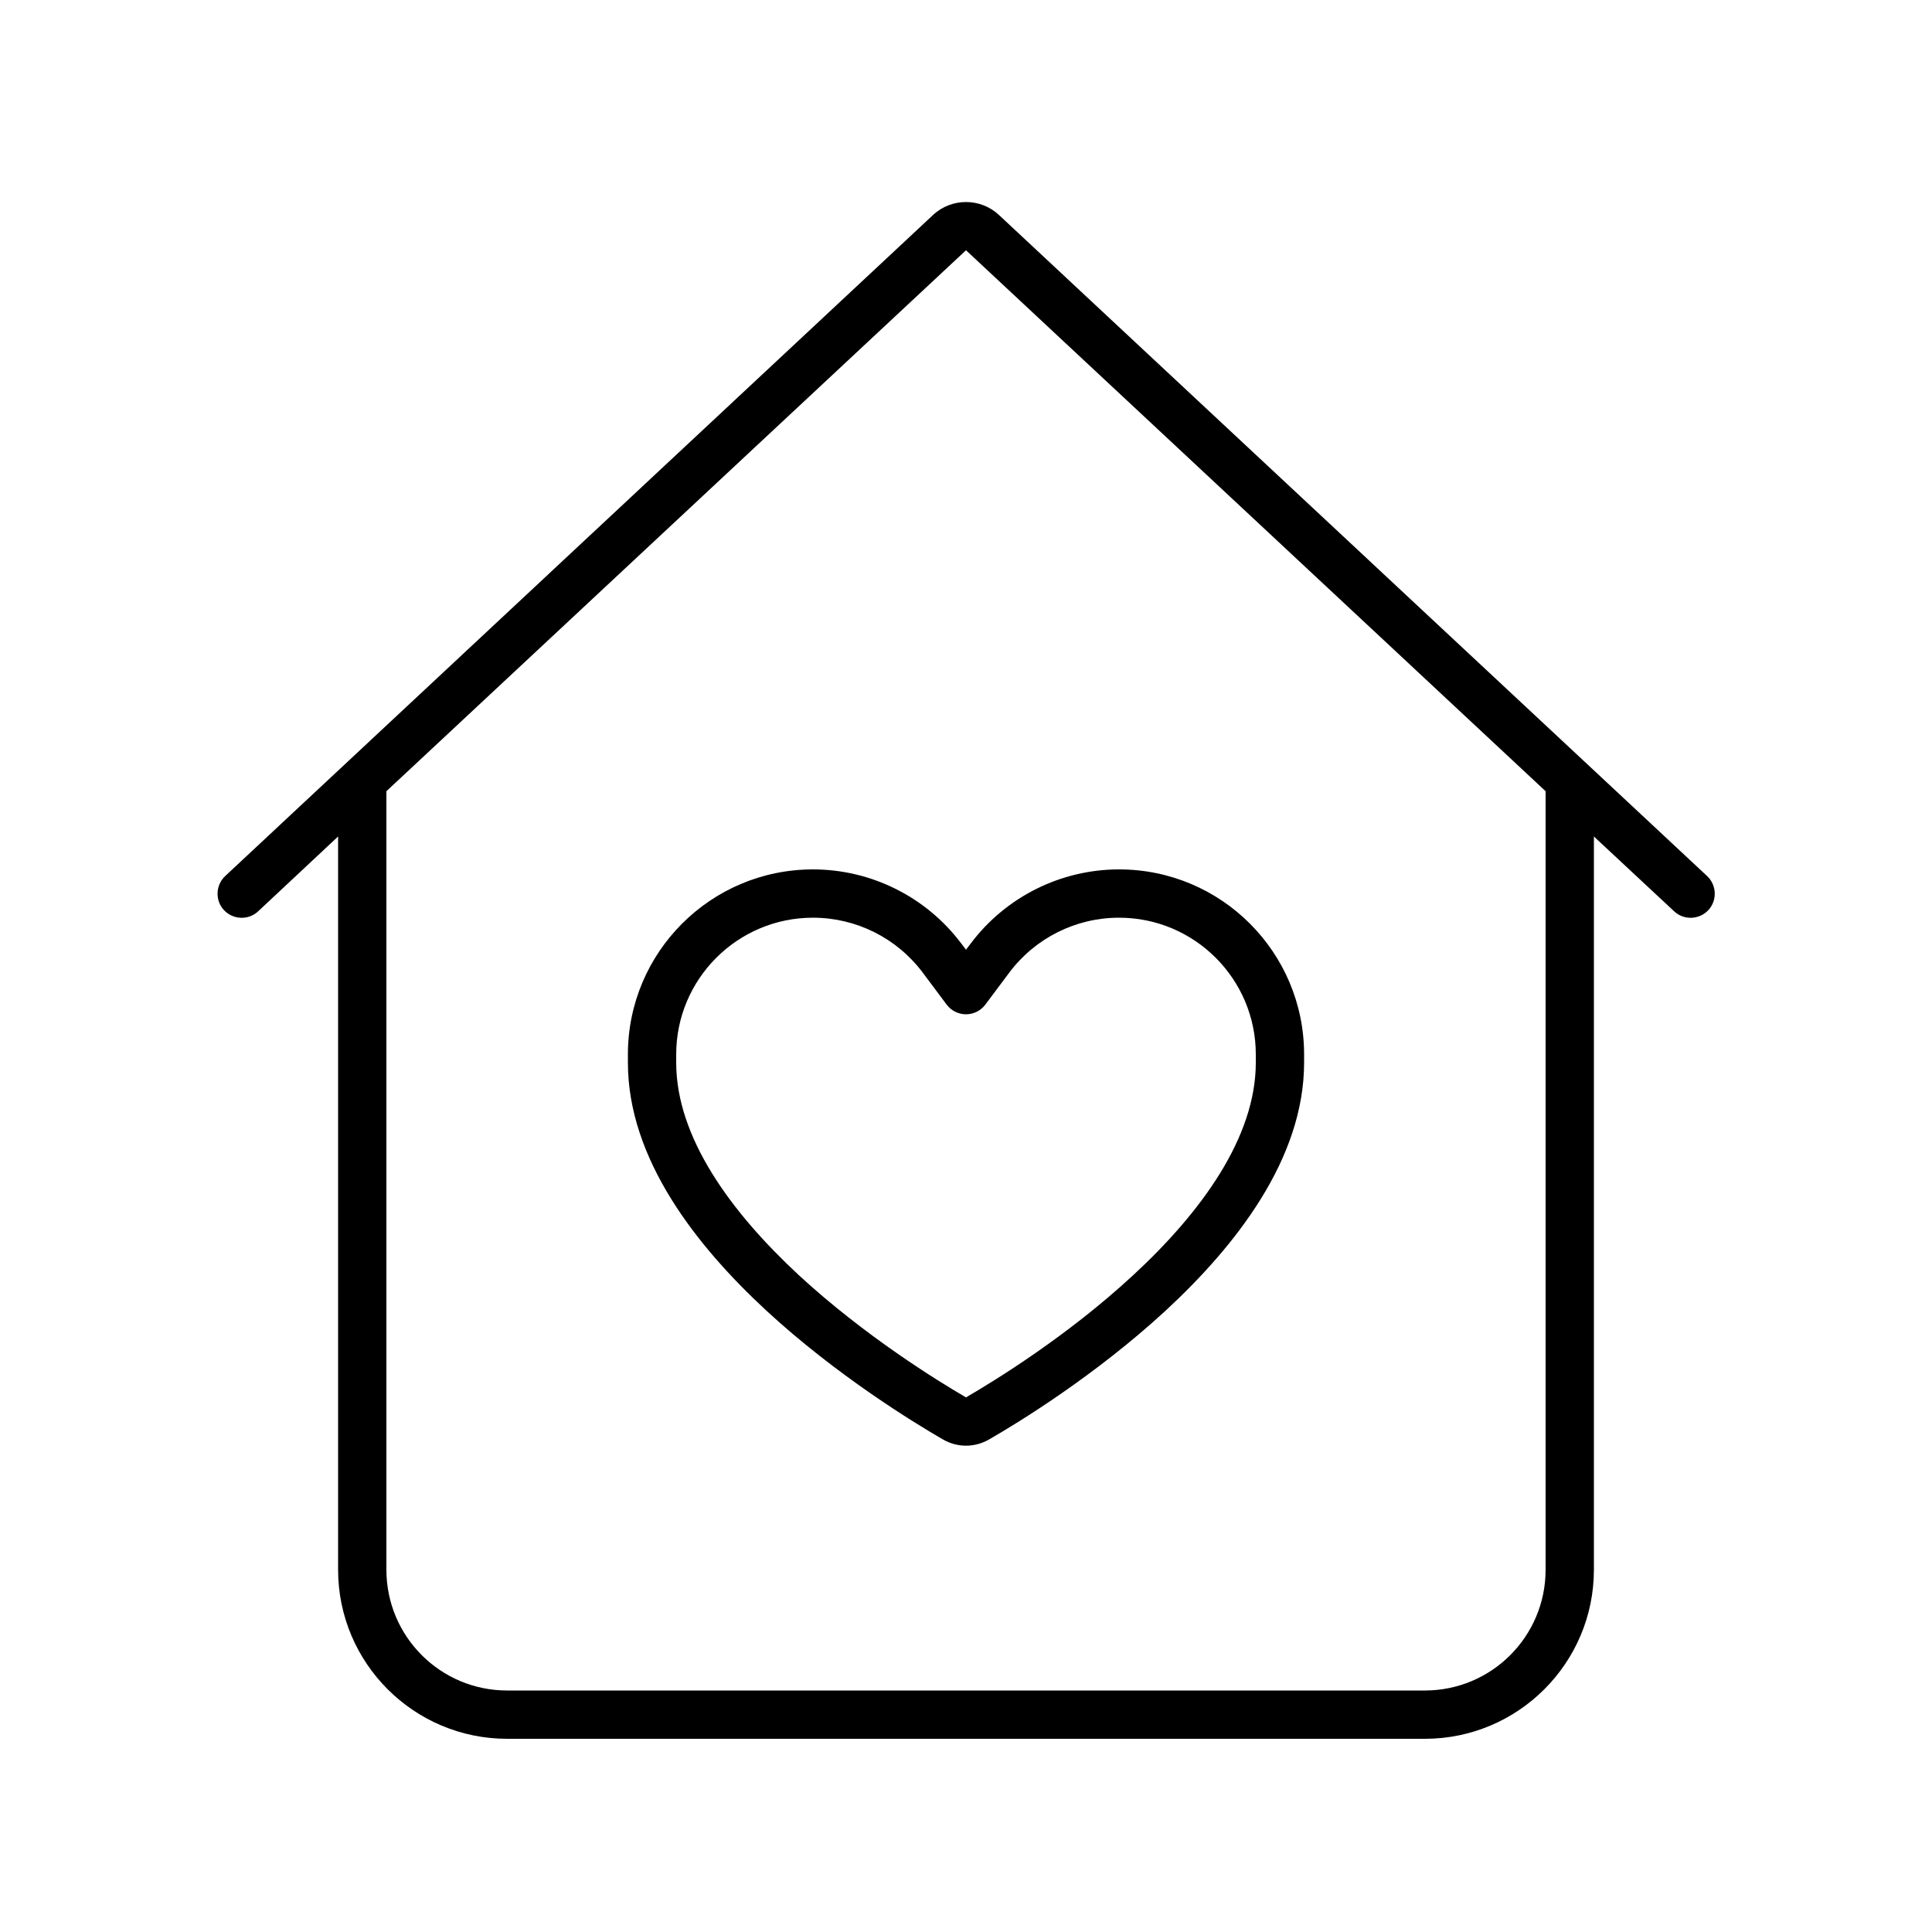 <svg xmlns="http://www.w3.org/2000/svg" viewBox="0 0 640 640"><!--! Font Awesome Pro 7.1.0 by @fontawesome - https://fontawesome.com License - https://fontawesome.com/license (Commercial License) Copyright 2025 Fonticons, Inc. --><path fill="currentColor" d="M309.1 71.2C315.2 65.5 324.8 65.5 330.9 71.2L565.5 290.2C568.7 293.2 568.9 298.3 565.9 301.5C562.9 304.7 557.8 304.9 554.6 301.9L528 277.1L528 520C528 550.9 502.9 576 472 576L168 576C137.1 576 112 550.9 112 520L112 277.1L85.5 301.9C82.3 304.9 77.2 304.7 74.2 301.5C71.2 298.3 71.4 293.2 74.6 290.2L309.1 71.2zM320 82.9L128 262.1L128 520C128 542.1 145.9 560 168 560L472 560C494.1 560 512 542.1 512 520L512 262.1L320 82.9zM224 349.3L224 352C224 376.8 242.1 401.5 264.6 422.4C286.5 442.6 310.7 457.5 320 462.9C329.3 457.5 353.5 442.7 375.4 422.4C397.9 401.6 416 376.8 416 352L416 349.3C416 324.3 395.7 304 370.7 304C356.4 304 343 310.7 334.4 322.1L326.4 332.8C324.9 334.8 322.5 336 320 336C317.5 336 315.1 334.8 313.6 332.8L305.6 322.1C297 310.7 283.6 304 269.3 304C244.3 304 224 324.3 224 349.3zM269.3 288C288.6 288 306.8 297.1 318.4 312.5L320 314.6L321.6 312.5C333.2 297.1 351.4 288 370.7 288C404.6 288 432 315.5 432 349.3L432 352C432 384 409.2 412.8 386.2 434.1C362.8 455.7 337.1 471.4 327.7 476.8C322.9 479.6 317.1 479.6 312.3 476.8C302.8 471.3 277.2 455.7 253.8 434.1C230.8 412.8 208 384 208 352L208 349.3C208 315.4 235.5 288 269.3 288z"/></svg>